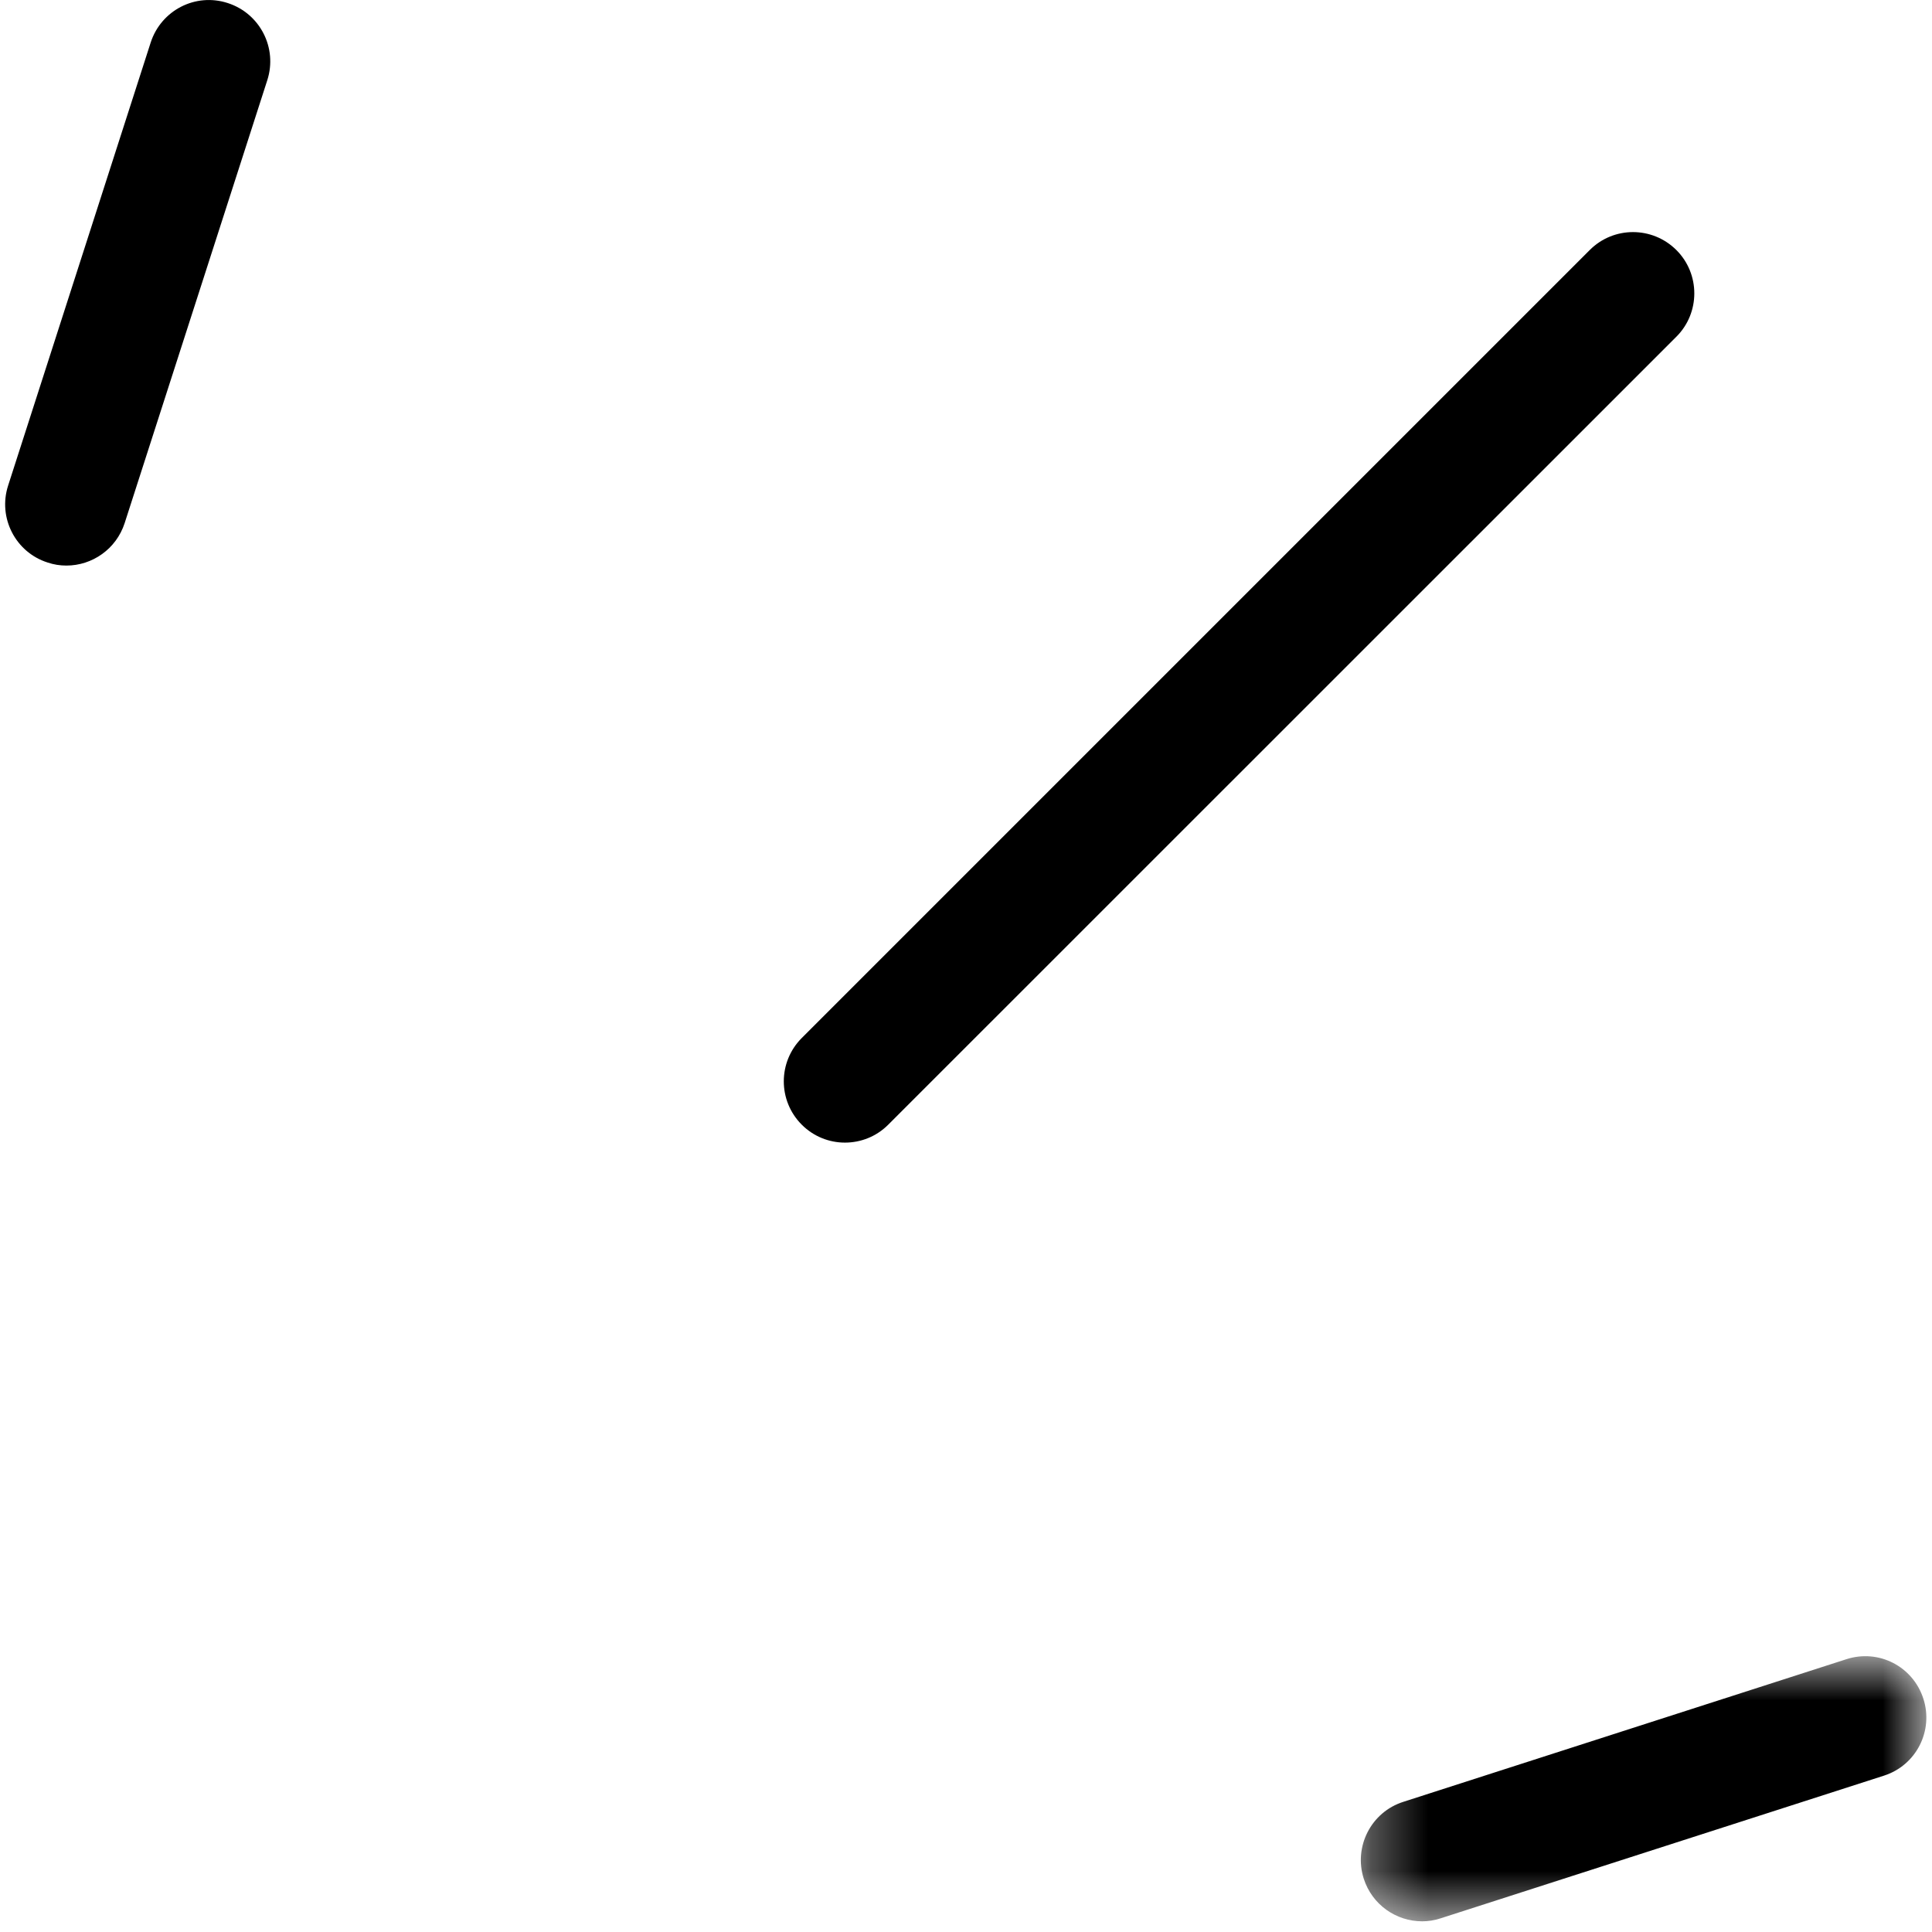 <svg xmlns="http://www.w3.org/2000/svg" xmlns:xlink="http://www.w3.org/1999/xlink" width="34" height="34" viewBox="0 0 34 34">
  <defs>
    <polygon id="trait-a" points=".32 .719 10.272 .719 10.272 5.385 .32 5.385"/>
  </defs>
  <g fill="none" fill-rule="evenodd" transform="translate(.09)">
    <path fill="#000" d="M14.779,20.108 C15.057,20.108 15.331,20.003 15.541,19.793 L29.412,5.925 C29.832,5.505 29.832,4.821 29.412,4.401 C28.989,3.979 28.306,3.979 27.886,4.401 L14.02,18.267 C13.598,18.689 13.598,19.371 14.02,19.793 C14.23,20.003 14.505,20.108 14.779,20.108"/>
    <g transform="translate(23.538 28.427)">
      <mask id="trait-b" fill="#fff">
        <use xlink:href="#trait-a"/>
      </mask>
      <path fill="#000" d="M1.4,5.385 C1.508,5.385 1.618,5.368 1.729,5.331 L9.525,2.822 C10.094,2.641 10.403,2.033 10.22,1.467 C10.037,0.899 9.434,0.587 8.863,0.773 L1.069,3.282 C0.501,3.462 0.191,4.071 0.372,4.636 C0.52,5.094 0.942,5.385 1.4,5.385" mask="url(#trait-b)"/>
    </g>
    <path fill="#000" d="M1.079,9.953 C1.534,9.953 1.956,9.662 2.104,9.205 L4.614,1.411 C4.797,0.842 4.484,0.237 3.919,0.054 C3.348,-0.132 2.745,0.183 2.562,0.748 L0.053,8.545 C-0.13,9.111 0.182,9.719 0.747,9.899 C0.858,9.937 0.968,9.953 1.079,9.953"/>
  </g>
</svg>
